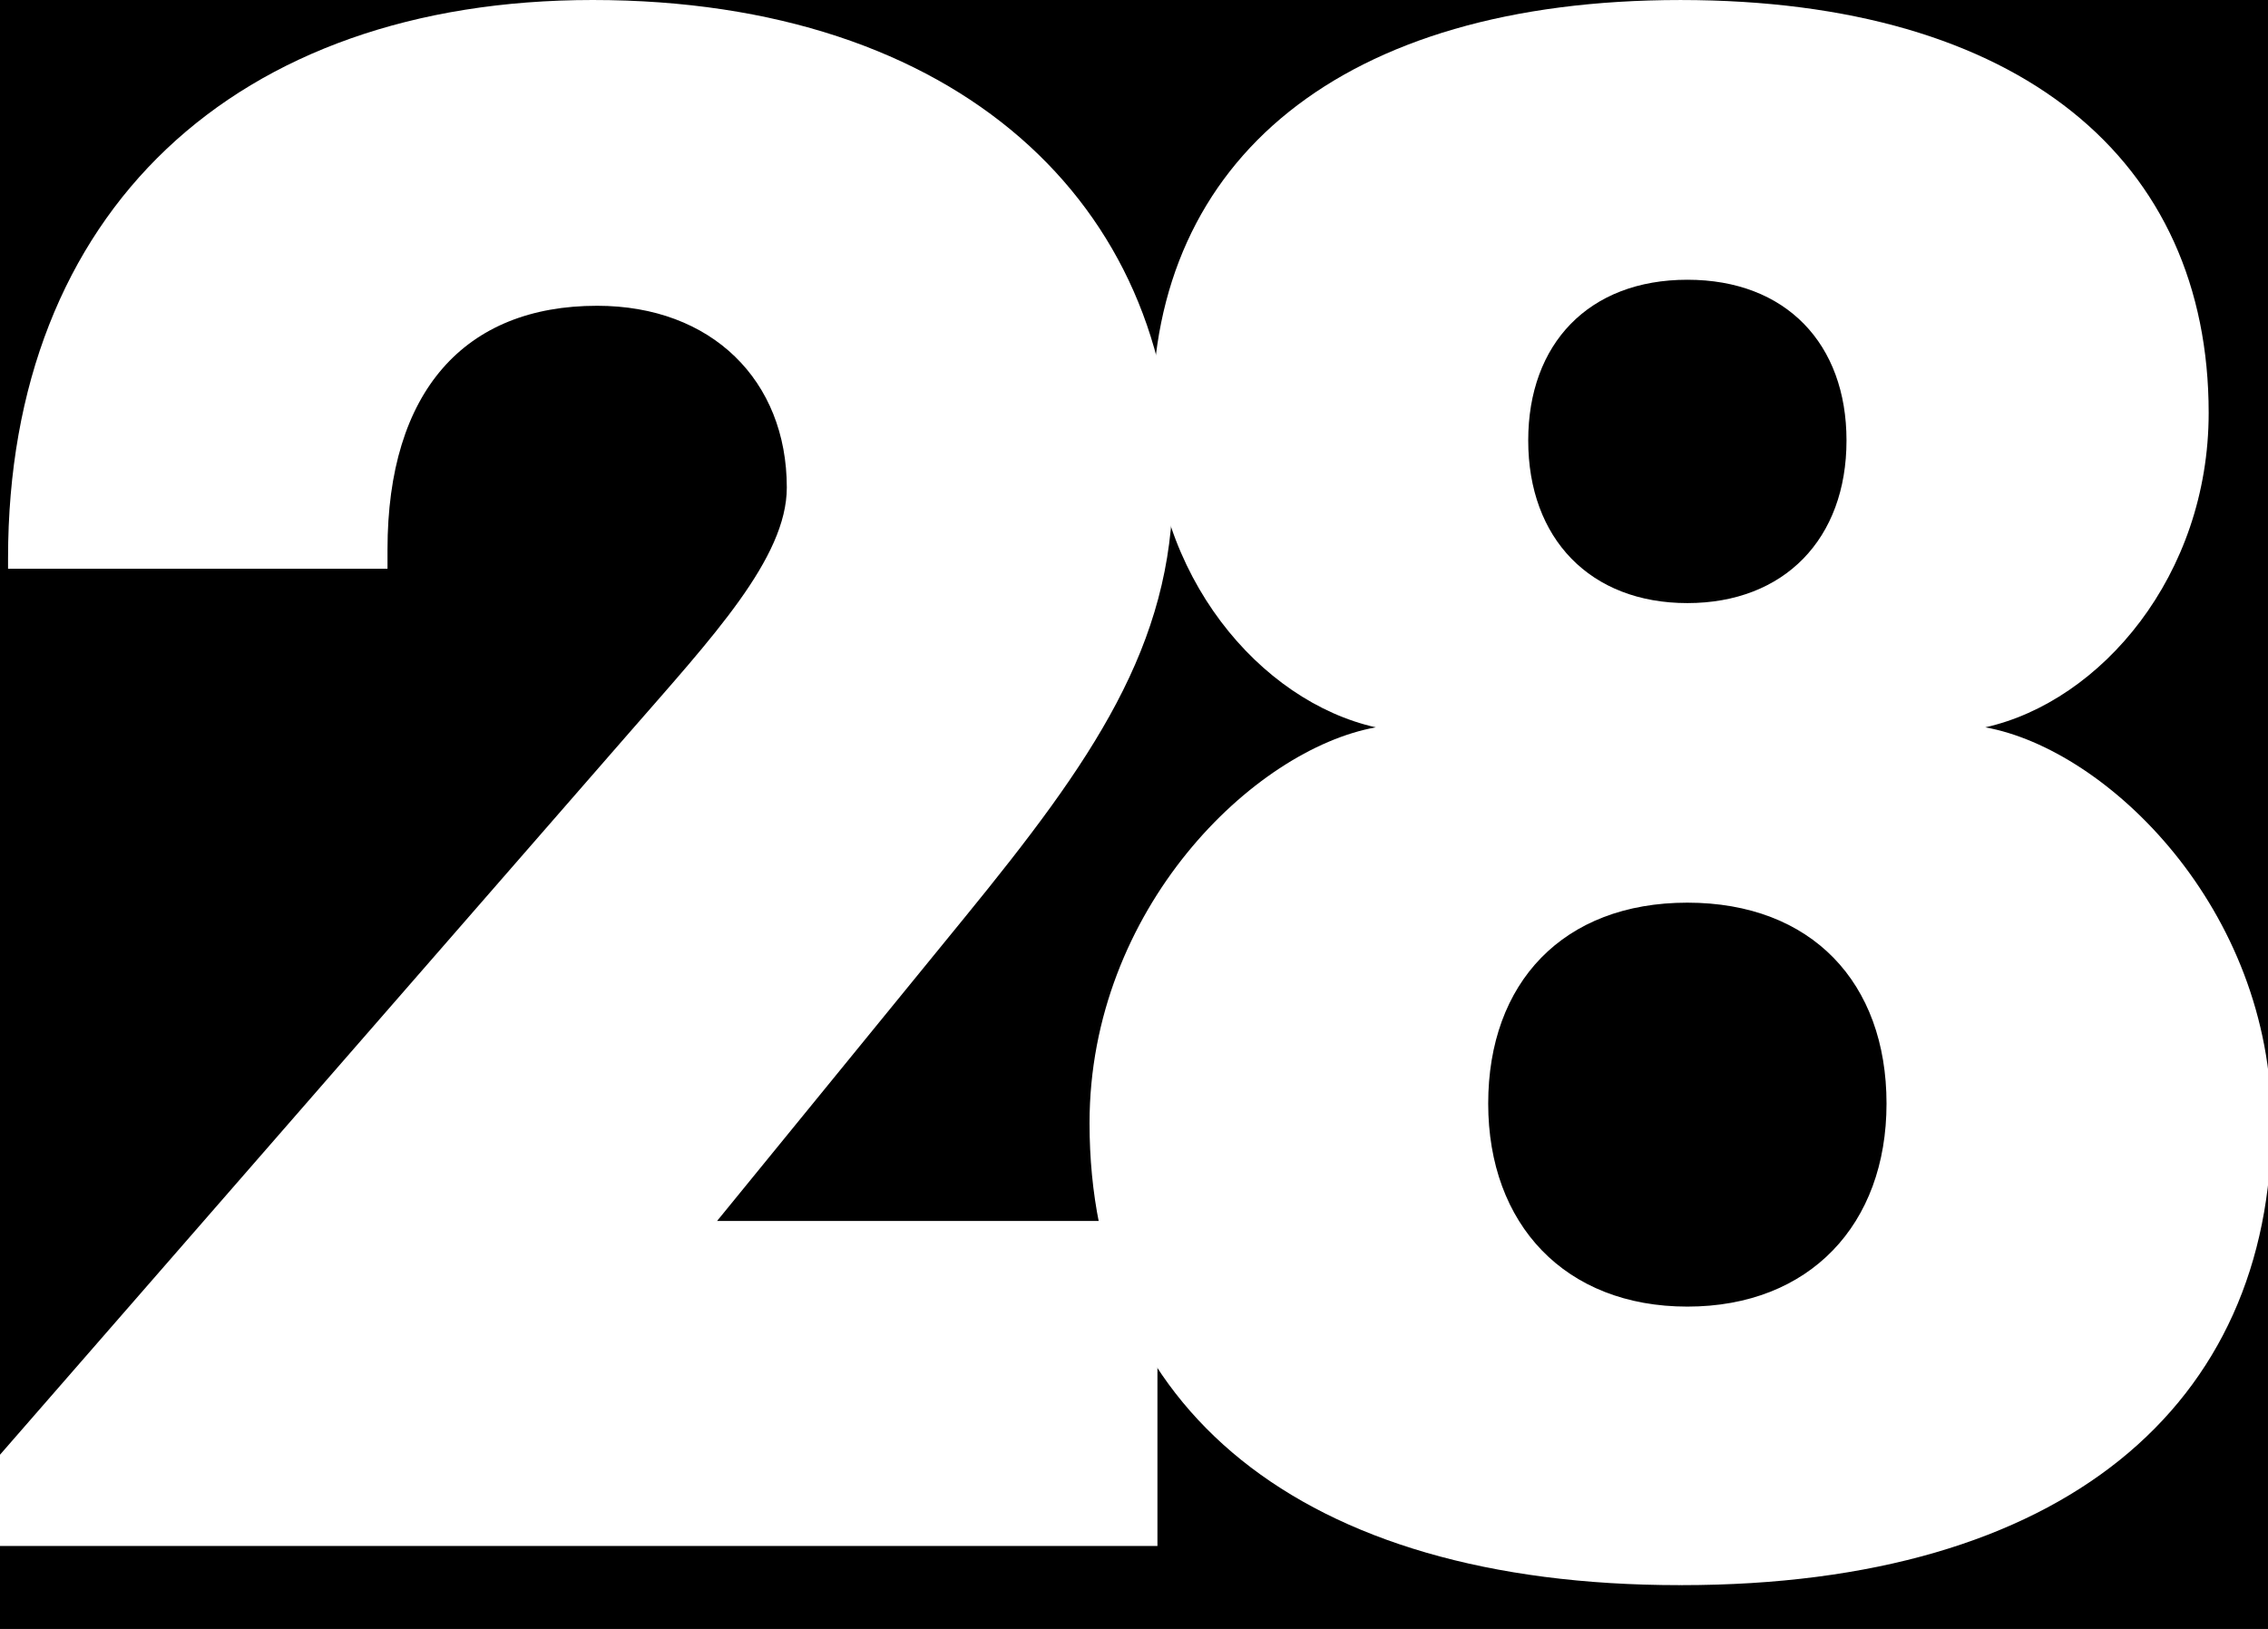 <?xml version="1.0" encoding="UTF-8" standalone="no"?>
<!-- Created with Inkscape (http://www.inkscape.org/) -->

<svg
   width="203.423mm"
   height="146.131mm"
   viewBox="0 0 203.423 146.131"
   version="1.1"
   id="svg6728"
   inkscape:version="1.1 (c68e22c387, 2021-05-23)"
   sodipodi:docname="WFTS_28_(1990-2002).svg"
   xmlns:inkscape="http://www.inkscape.org/namespaces/inkscape"
   xmlns:sodipodi="http://sodipodi.sourceforge.net/DTD/sodipodi-0.dtd"
   xmlns="http://www.w3.org/2000/svg"
   xmlns:svg="http://www.w3.org/2000/svg">
  <rect x="0" y="0" width="203.423" height="146.131" fill="#808080" stroke="none"/>
  <sodipodi:namedview
     id="namedview6730"
     pagecolor="#505050"
     bordercolor="#eeeeee"
     borderopacity="1"
     inkscape:pageshadow="0"
     inkscape:pageopacity="0"
     inkscape:pagecheckerboard="0"
     inkscape:document-units="mm"
     showgrid="false"
     inkscape:zoom="0.70710678"
     inkscape:cx="248.19448"
     inkscape:cy="354.2605"
     inkscape:window-width="1600"
     inkscape:window-height="847"
     inkscape:window-x="-8"
     inkscape:window-y="-8"
     inkscape:window-maximized="1"
     inkscape:current-layer="svg6728"
     inkscape:snap-bbox="true"
     inkscape:bbox-paths="true"
     inkscape:bbox-nodes="true"
     inkscape:snap-bbox-edge-midpoints="true"
     inkscape:snap-bbox-midpoints="true"
     inkscape:object-paths="true"
     inkscape:snap-intersection-paths="true"
     inkscape:snap-smooth-nodes="true"
     inkscape:snap-midpoints="true"
     inkscape:snap-object-midpoints="true"
     inkscape:snap-center="true"
     inkscape:snap-page="true" />
  <defs
     id="defs6725" />
  <g
     id="g15328"
     style="fill:#000000;stroke:none">
    <path
       id="rect9580"
       style="opacity:1;vector-effect:none;fill:#000000;fill-rule:evenodd;stroke:none;stroke-width:0.265;stop-color:#000000;stop-opacity:1"
       d="M 0,0 H 203.422 V 146.131 H 0 Z" />
    <path
       id="path11004"
       style="font-weight:bold;font-size:40px;line-height:1.25;font-family:Futura;-inkscape-font-specification:'Futura Bold';baseline-shift:baseline;fill:#000000;stroke:none;stroke-width:0.265"
       d="m 150.496,0.002 c -30.493,0 -47.294,14.369 -47.294,36.979 0,14.562 9.651,25.851 20.002,28.166 -10.954,1.975 -25.635,16.287 -25.635,35.447 0,25.292 18.645,41.387 52.829,41.387 0.033,0 0.065,-0.002 0.098,-0.002 0.033,-2e-5 0.065,0.002 0.098,0.002 34.184,0 52.829,-16.095 52.829,-41.387 0,-19.161 -14.681,-33.472 -25.635,-35.447 10.352,-2.315 20.002,-13.604 20.002,-28.166 0,-22.61 -16.8,-36.979 -47.294,-36.979 z m 0.61,25.056 c 8.85,0 14.251,5.756 14.251,14.392 0,8.805 -5.564,14.569 -14.251,14.569 -8.688,3e-6 -14.251,-5.765 -14.251,-14.57 0,-8.637 5.401,-14.392 14.251,-14.392 z m 0,55.794 c 11.129,0 17.835,7.167 17.835,17.995 0,10.824 -6.881,18.185 -17.835,18.185 -10.954,0 -17.835,-7.362 -17.835,-18.186 0,-10.828 6.706,-17.995 17.835,-17.995 z" />
    <path
       id="path9510"
       style="font-weight:bold;font-size:40px;line-height:1.25;font-family:Futura;-inkscape-font-specification:'Futura Bold';baseline-shift:baseline;fill:#ffffff;stroke:none;stroke-width:0.265"
       d="M 53.158,0 C 21.103,0 0.722,18.991 0.722,50.067 v 0.959 H 34.756 v -1.726 c 0,-14.195 6.925,-21.869 18.798,-21.869 10.289,0 17.017,6.714 17.017,16.305 0,6.33 -6.67,13.428 -14.189,22.061 L 4.4680938e-5,130.504 v 8.189 H 103.814 V 109.534 H 64.316 L 86.534,82.295 C 97.941,68.31 105.199,57.932 105.199,43.545 105.199,18.415 86.005,0 53.158,0 Z" />
    <path
       id="path13944"
       style="font-weight:bold;font-size:40px;line-height:1.25;font-family:Futura;-inkscape-font-specification:'Futura Bold';baseline-shift:baseline;fill:#ffffff;stroke:none;stroke-width:1"
       d="M 568.803 0.006 C 453.658 -2.1798e-08 390.055 54.314 390.055 139.768 C 390.055 194.806 426.529 237.474 465.654 246.223 C 424.253 253.689 368.766 307.779 368.766 380.197 C 368.766 475.79 439.236 536.621 568.434 536.621 C 568.558 536.621 568.68 536.613 568.805 536.613 C 568.929 536.613 569.049 536.621 569.174 536.621 C 698.371 536.621 768.842 475.79 768.842 380.197 C 768.842 307.779 713.354 253.689 671.953 246.223 C 711.078 237.474 747.553 194.806 747.553 139.768 C 747.553 54.314 683.949 0.012 568.803 0.006 z M 571.109 94.705 C 604.558 94.705 624.973 116.458 624.973 149.102 C 624.973 182.379 603.944 204.166 571.109 204.166 C 538.274 204.166 517.246 182.377 517.246 149.1 C 517.246 116.456 537.661 94.705 571.109 94.705 z M 571.109 305.58 C 613.171 305.58 638.518 332.669 638.518 373.594 C 638.518 414.502 612.511 442.326 571.109 442.326 C 529.708 442.326 503.701 414.5 503.701 373.592 C 503.701 332.667 529.048 305.58 571.109 305.58 z "
       transform="scale(0.265)" />
  </g>
</svg>
